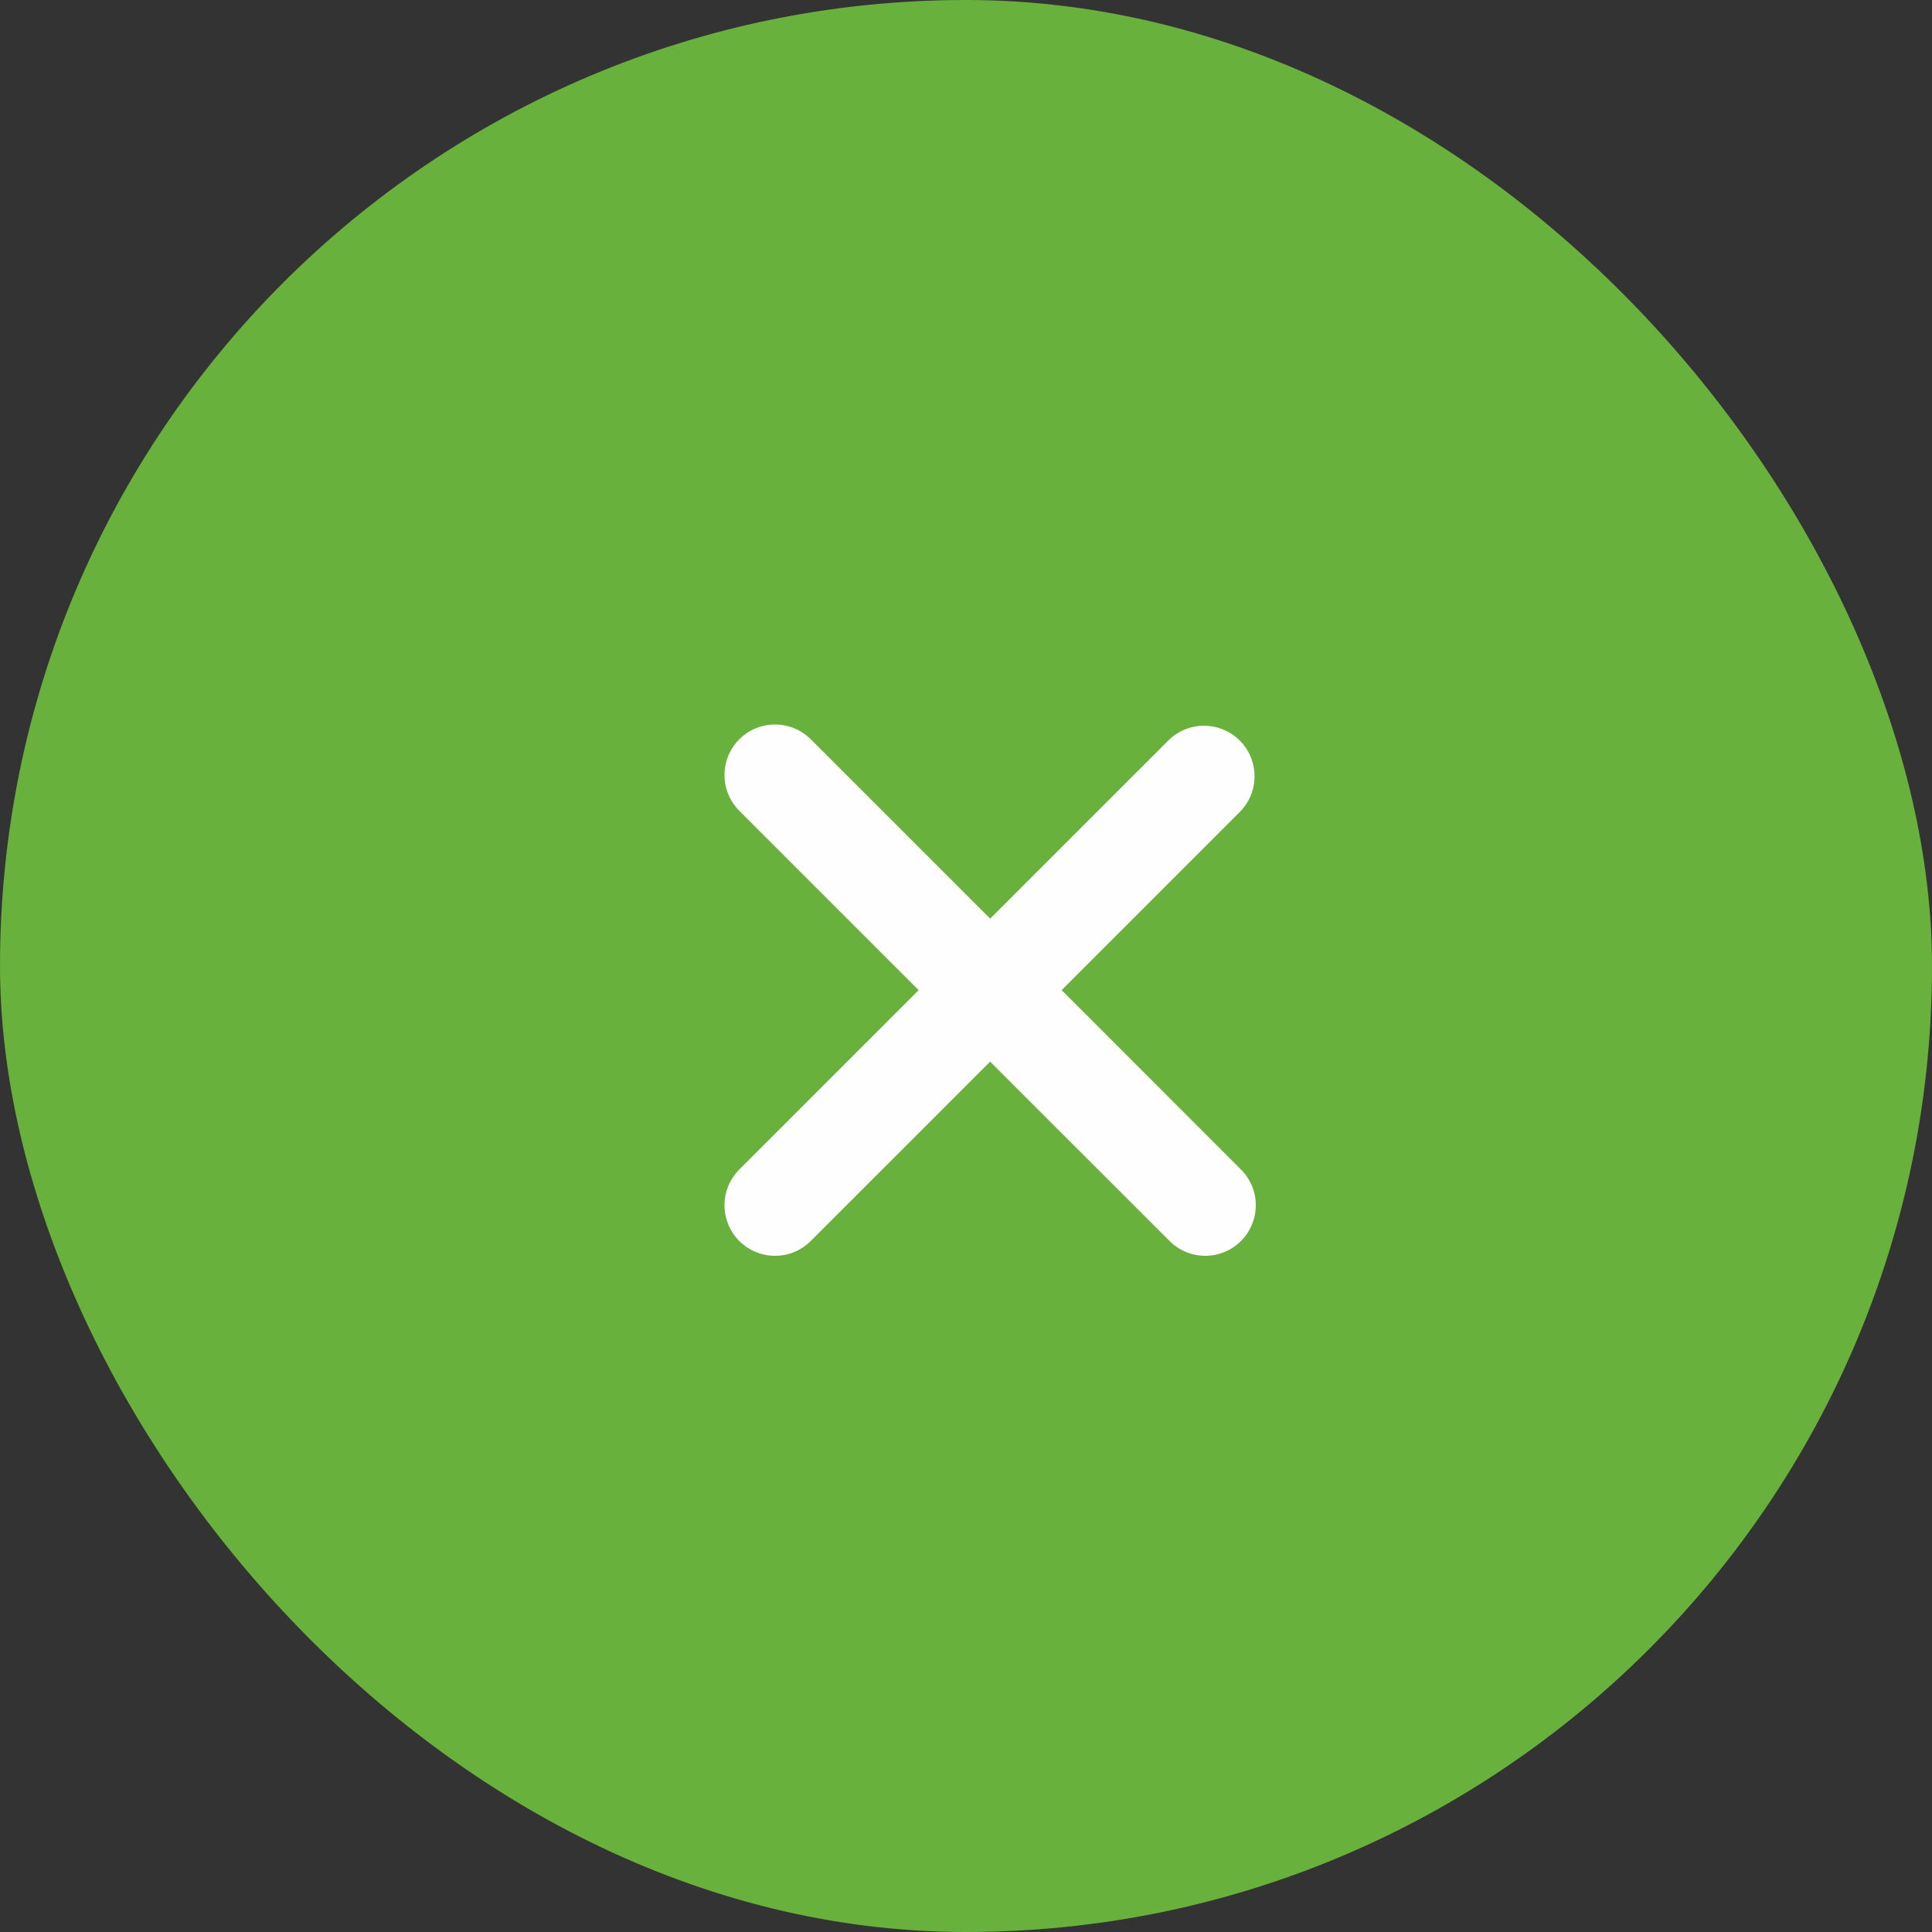 <svg width="40" height="40" viewBox="0 0 40 40" fill="none" xmlns="http://www.w3.org/2000/svg">
<rect x="0" y="0" width="40" height="40" fill="#333333" stroke="none"/>
<rect width="40" height="40" rx="20" fill="#68B13D"/>
<path d="M25.68 16.799C25.871 16.602 25.977 16.338 25.974 16.063C25.972 15.789 25.862 15.526 25.668 15.332C25.474 15.138 25.211 15.028 24.937 15.026C24.662 15.023 24.398 15.129 24.201 15.319L20.5 19.02L16.799 15.319C16.703 15.22 16.587 15.14 16.46 15.085C16.332 15.03 16.195 15.001 16.056 15C15.917 14.999 15.779 15.025 15.65 15.078C15.522 15.131 15.405 15.208 15.306 15.306C15.208 15.405 15.131 15.522 15.078 15.65C15.025 15.779 14.999 15.917 15 16.056C15.001 16.195 15.03 16.332 15.085 16.46C15.14 16.587 15.22 16.703 15.319 16.799L19.02 20.5L15.319 24.201C15.22 24.297 15.14 24.413 15.085 24.54C15.03 24.668 15.001 24.805 15 24.944C14.999 25.083 15.025 25.221 15.078 25.35C15.131 25.478 15.208 25.595 15.306 25.694C15.405 25.792 15.522 25.869 15.65 25.922C15.779 25.975 15.917 26.001 16.056 26C16.195 25.999 16.332 25.97 16.46 25.915C16.587 25.86 16.703 25.78 16.799 25.68L20.5 21.98L24.201 25.68C24.297 25.78 24.413 25.86 24.54 25.915C24.668 25.97 24.805 25.999 24.944 26C25.083 26.001 25.221 25.975 25.35 25.922C25.478 25.869 25.595 25.792 25.694 25.694C25.792 25.595 25.869 25.478 25.922 25.35C25.975 25.221 26.001 25.083 26 24.944C25.999 24.805 25.97 24.668 25.915 24.54C25.86 24.413 25.78 24.297 25.68 24.201L21.98 20.5L25.68 16.799Z" fill="#FEFEFE"/>
</svg>
